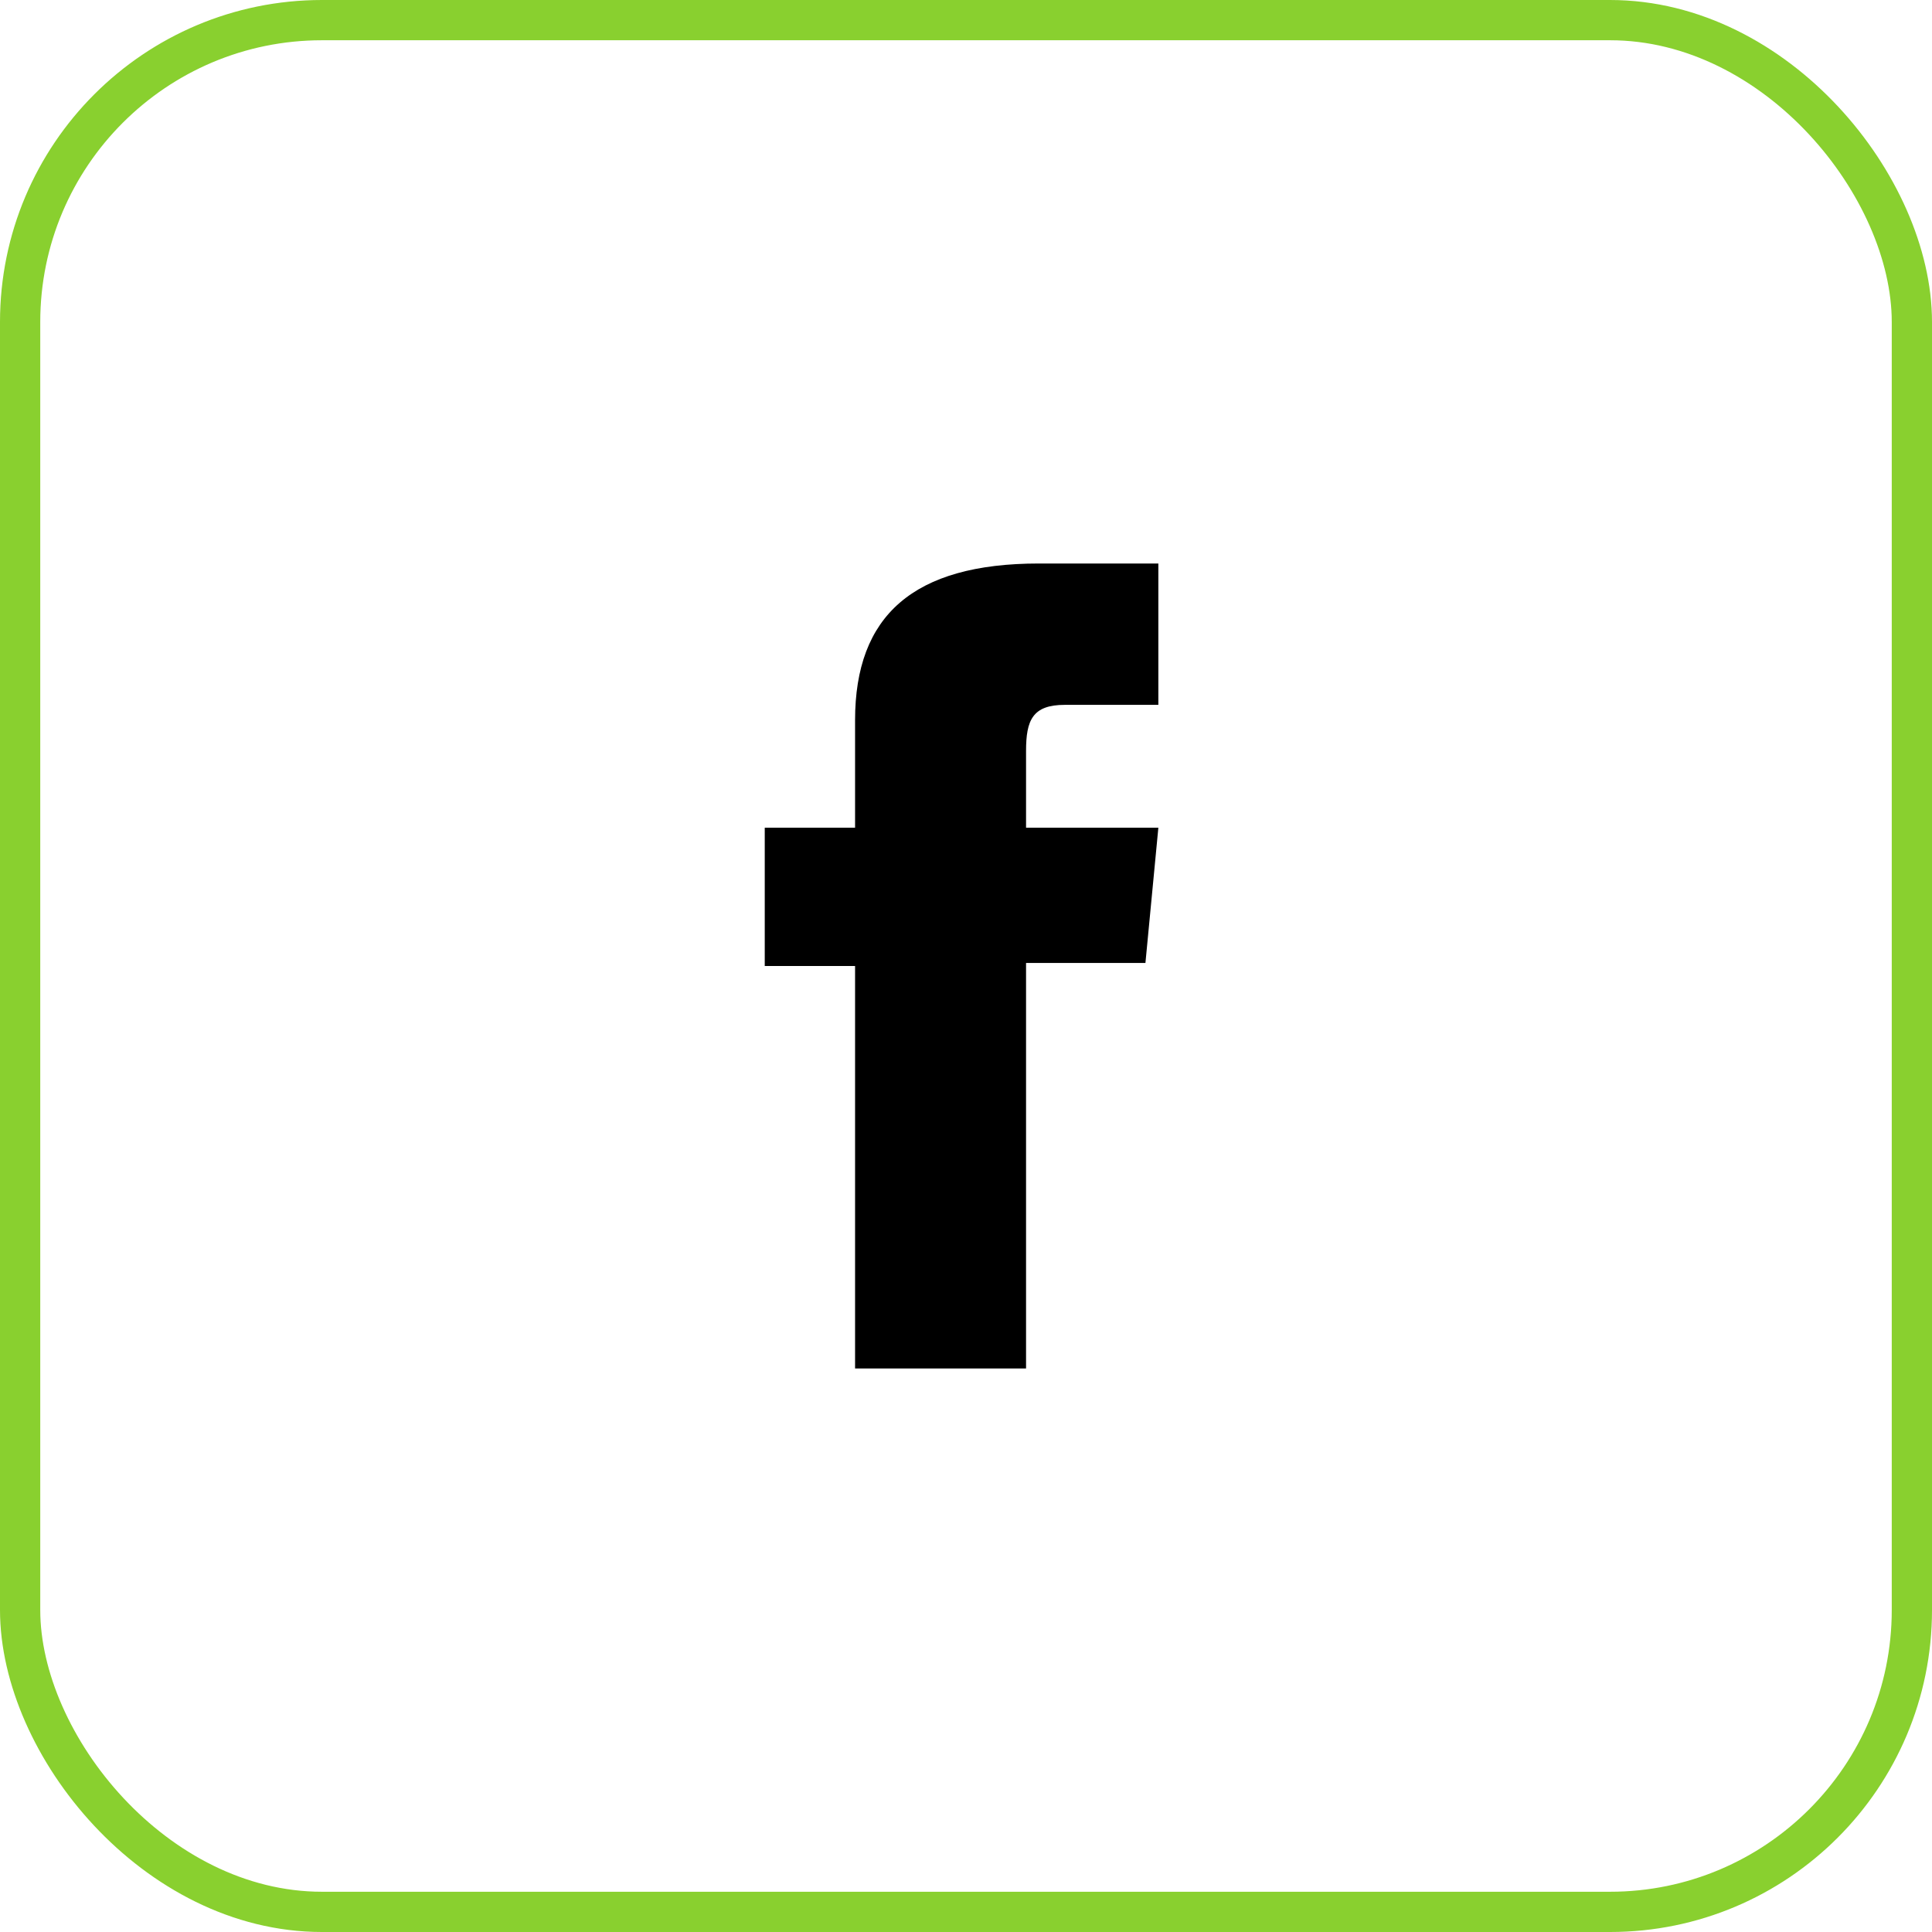 <svg width="48" height="48" viewBox="0 0 48 48" fill="none" xmlns="http://www.w3.org/2000/svg">
<path d="M21.244 34H25.492V23.924H28.458L28.779 20.565H25.492C25.492 20.565 25.492 19.267 25.492 18.657C25.492 17.893 25.653 17.512 26.454 17.512C27.095 17.512 28.779 17.512 28.779 17.512V14C28.779 14 26.374 14 25.813 14C22.687 14 21.244 15.298 21.244 17.893C21.244 20.107 21.244 20.565 21.244 20.565H19V24H21.244V34V34Z" fill="black"/>
<rect x="0.5" y="0.5" width="47" height="47" rx="7.5" stroke="#89D02F"/>
</svg>

